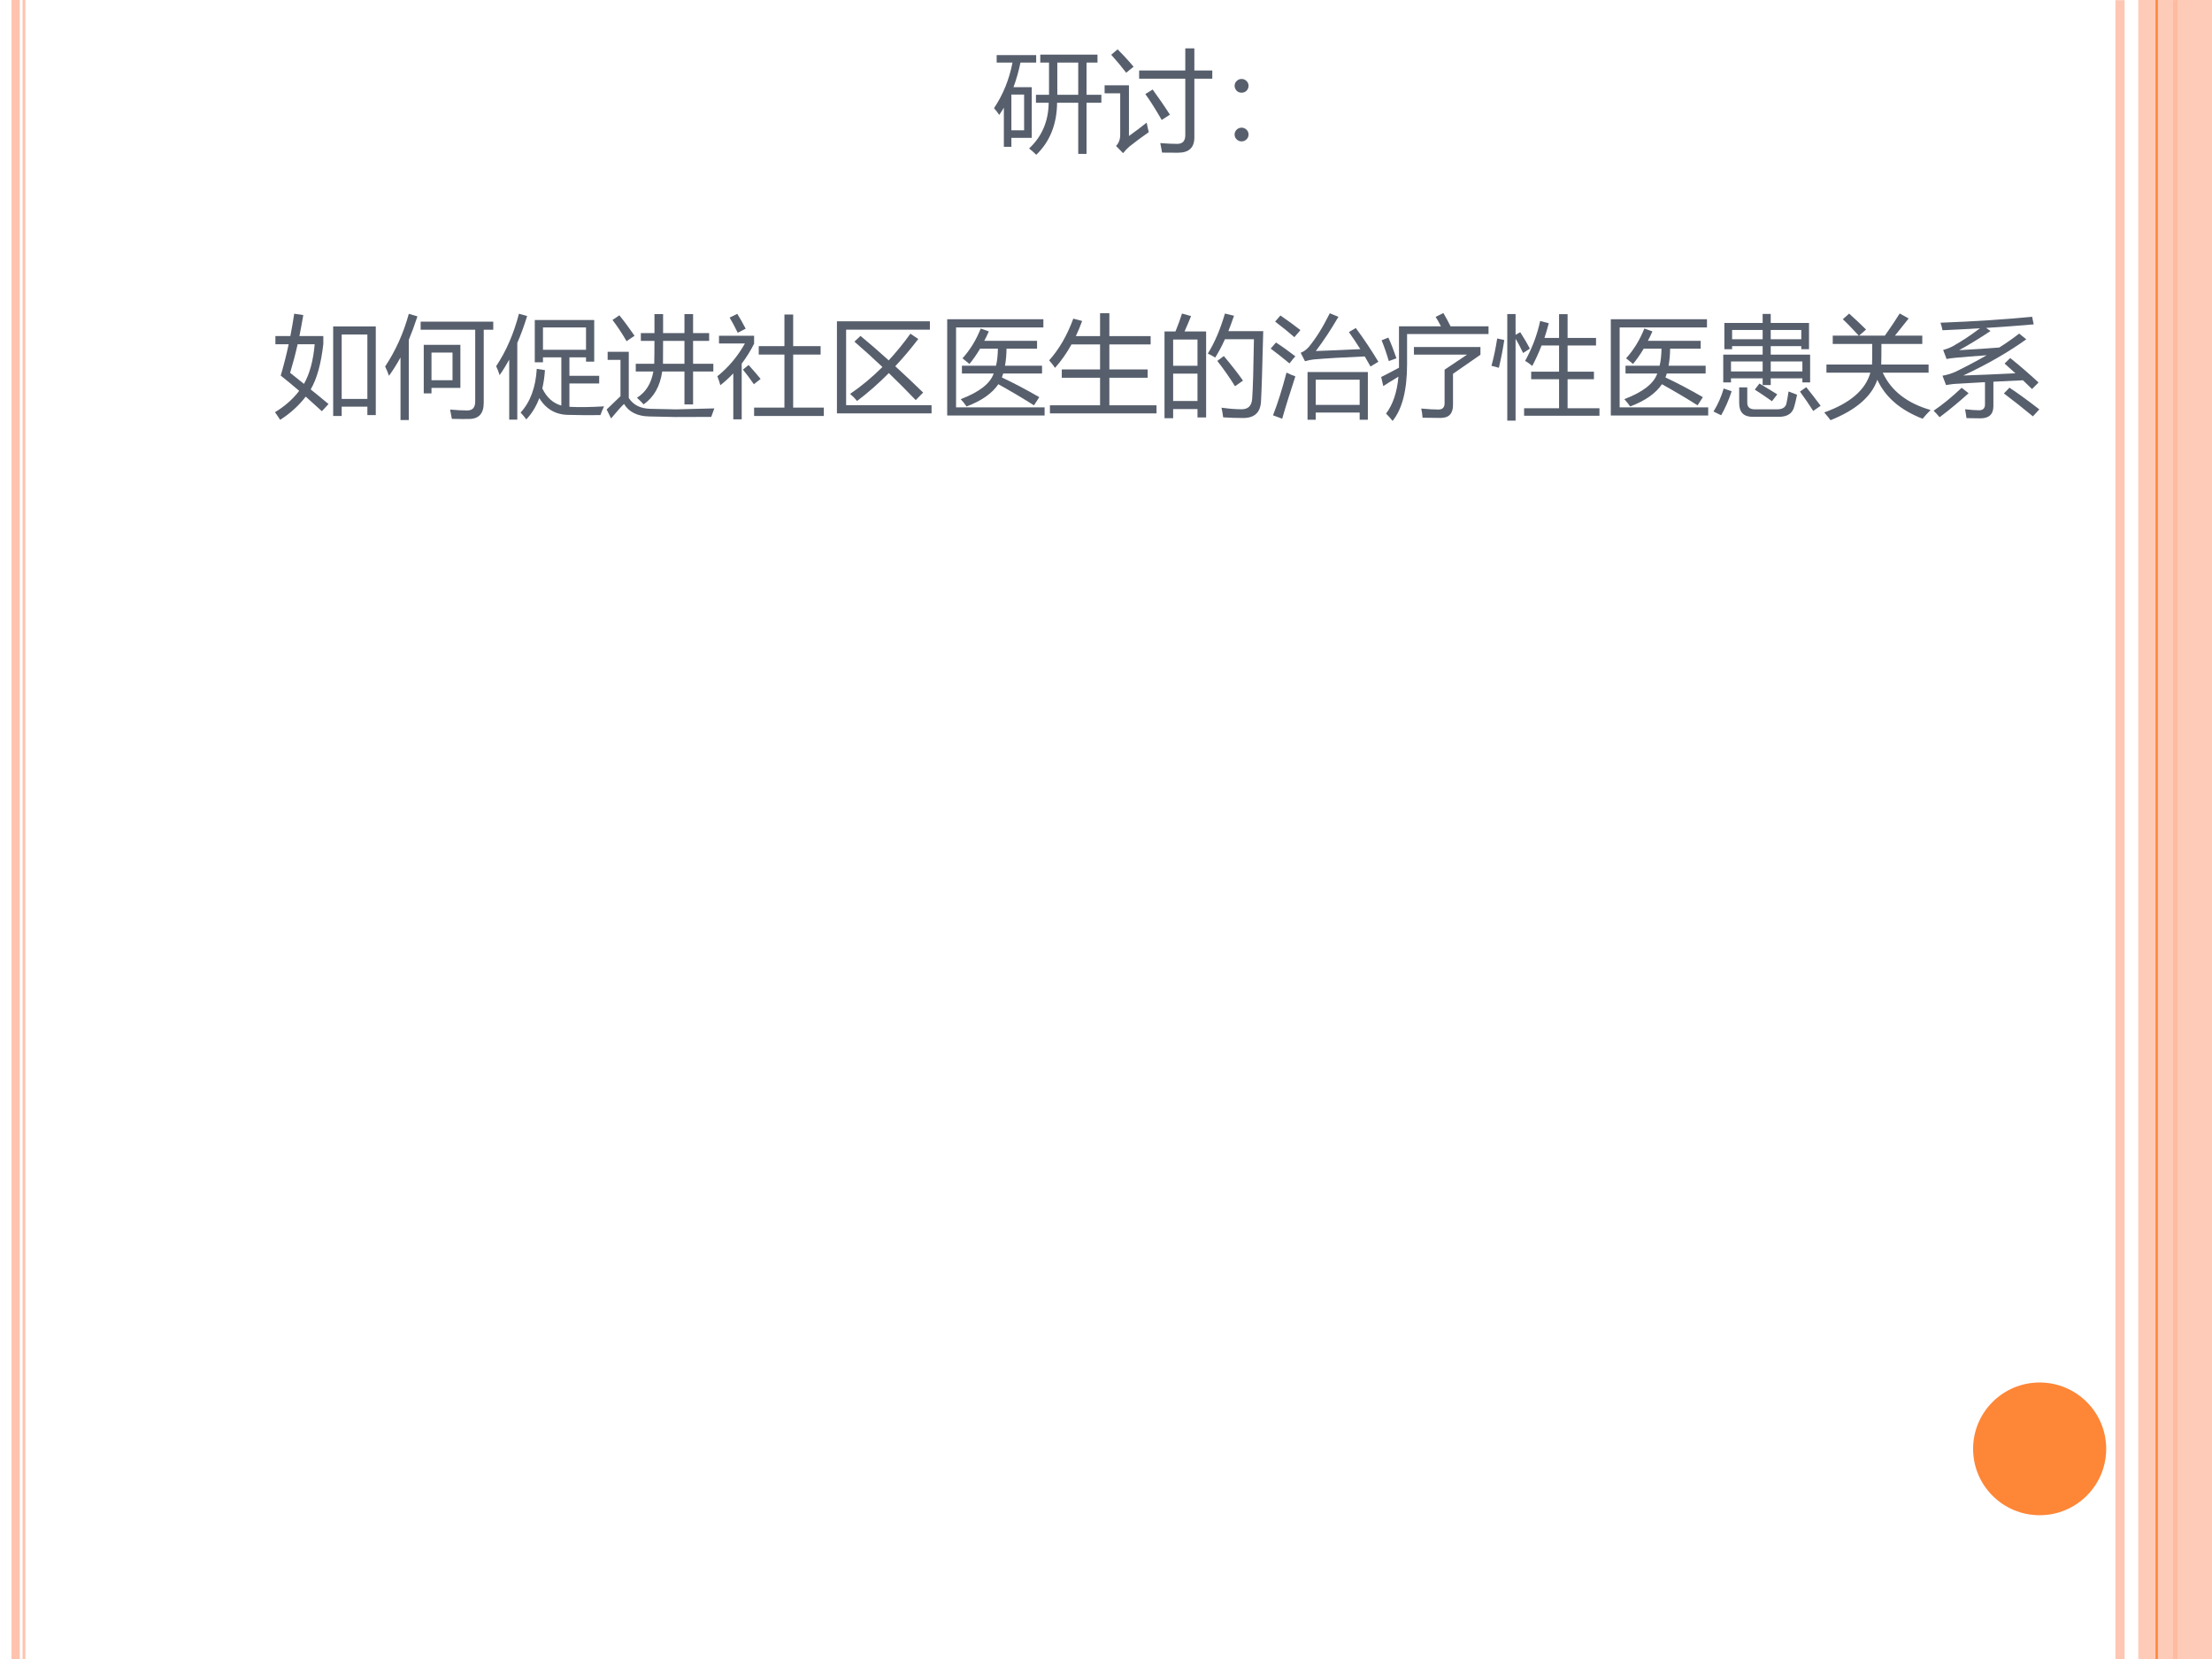 <?xml version="1.0" encoding="UTF-8" standalone="no"?>
<!DOCTYPE svg PUBLIC "-//W3C//DTD SVG 1.1//EN" "http://www.w3.org/Graphics/SVG/1.1/DTD/svg11.dtd">
<svg xmlns="http://www.w3.org/2000/svg" xmlns:xlink="http://www.w3.org/1999/xlink" version="1.1" width="720pt" height="540pt" viewBox="0 0 720 540">
<rect x="0" y="0" width="720" height="540" fill="#333333" stroke="none"/>
<g enable-background="new">
<g>
<g id="Layer-1" data-name="Artifact">
<clipPath id="cp0">
<path transform="matrix(1,0,0,-1,0,540)" d="M 0 0 L 720 0 L 720 540 L 0 540 Z " fill-rule="evenodd"/>
</clipPath>
<g clip-path="url(#cp0)">
<path transform="matrix(1,0,0,-1,0,540)" d="M 0 0 L 720 0 L 720 540 L 0 540 Z " fill="#ffffff" fill-rule="evenodd"/>
</g>
</g>
<g id="Layer-1" data-name="Artifact">
<clipPath id="cp1">
<path transform="matrix(1,0,0,-1,0,540)" d="M 0 0 L 720 0 L 720 540 L 0 540 Z " fill-rule="evenodd"/>
</clipPath>
<g clip-path="url(#cp1)">
<path transform="matrix(1,0,0,-1,0,540)" stroke-width="3" stroke-linecap="butt" stroke-linejoin="round" fill="none" stroke="#fec3ae" stroke-opacity=".929" d="M 690.06 539.94 L 690.06 -.06 "/>
</g>
</g>
<g id="Layer-1" data-name="Artifact">
<clipPath id="cp2">
<path transform="matrix(1,0,0,-1,0,540)" d="M 0 0 L 720 0 L 720 540 L 0 540 Z " fill-rule="evenodd"/>
</clipPath>
<g clip-path="url(#cp2)">
<path transform="matrix(1,0,0,-1,0,540)" d="M 3.75 540 L 3.75 0 L 6.45 0 L 6.45 540 Z M 7.35 540 L 7.35 0 L 8.25 0 L 8.25 540 Z " fill="#fec3ae"/>
</g>
</g>
<g id="Layer-1" data-name="Artifact">
<clipPath id="cp3">
<path transform="matrix(1,0,0,-1,0,540)" d="M 0 0 L 720 0 L 720 540 L 0 540 Z " fill-rule="evenodd"/>
</clipPath>
<g clip-path="url(#cp3)">
<path transform="matrix(1,0,0,-1,0,540)" stroke-width="1.5" stroke-linecap="butt" stroke-linejoin="round" fill="none" stroke="#fe8637" d="M 708.06 539.94 L 708.06 -.06 "/>
</g>
</g>
<g id="Layer-1" data-name="Artifact">
<clipPath id="cp4">
<path transform="matrix(1,0,0,-1,0,540)" d="M -0 0 L 720 0 L 720 540 L -0 540 Z " fill-rule="evenodd"/>
</clipPath>
<g clip-path="url(#cp4)">
<path transform="matrix(1,0,0,-1,0,540)" d="M 696 0 L 720 0 L 720 540 L 696 540 Z " fill="#fec3ae" fill-opacity=".871" fill-rule="evenodd"/>
</g>
</g>
<g id="Layer-1" data-name="Artifact">
<clipPath id="cp5">
<path transform="matrix(1,0,0,-1,0,540)" d="M 0 0 L 720 0 L 720 540 L 0 540 Z " fill-rule="evenodd"/>
</clipPath>
<g clip-path="url(#cp5)">
<path transform="matrix(1,0,0,-1,0,540)" stroke-width=".75" stroke-linecap="butt" stroke-linejoin="round" fill="none" stroke="#fe8637" d="M 702 540 L 702 0 "/>
</g>
</g>
<g id="Layer-1" data-name="Artifact">
<path transform="matrix(1,0,0,-1,0,540)" d="M 642.24 68.4 C 642.24 80.329 651.94 90 663.9 90 C 675.86 90 685.56 80.329 685.56 68.4 C 685.56 56.471 675.86 46.8 663.9 46.8 C 651.94 46.8 642.24 56.471 642.24 68.4 Z " fill="#fe8637" fill-rule="evenodd"/>
</g>
<g id="Layer-1" data-name="P">
<clipPath id="cp6">
<path transform="matrix(1,0,0,-1,0,540)" d="M 0 0 L 720 0 L 720 540 L 0 540 Z " fill-rule="evenodd"/>
</clipPath>
<g clip-path="url(#cp6)">
<symbol id="font_7_942">
<path d="M .379 .542 L .497 .542 C .497 .557 .497 .654 .497 .833 L .418 .833 L .418 .905 L .935 .905 L .935 .833 L .836 .833 L .836 .542 L .97 .542 L .97 .47 L .836 .47 L .836 .008 L .761 .008 L .761 .47 L .57 .47 C .568 .277 .506 .12 .382 0 C .362 .02 .34 .039 .317 .057 C .433 .165 .492 .303 .494 .47 L .379 .47 L .379 .542 M .024 .901 L .381 .901 L .381 .833 L .239 .833 C .223 .755 .202 .681 .176 .611 L .341 .611 L .341 .153 L .157 .153 L .157 .072 L .089 .072 L .089 .426 C .076 .403 .062 .382 .047 .36 C .032 .384 .016 .404 0 .421 C .082 .544 .138 .681 .167 .833 L .024 .833 L .024 .901 M .572 .542 L .761 .542 L .761 .833 L .572 .833 C .572 .664 .572 .567 .572 .542 M .272 .221 L .272 .544 L .157 .544 L .157 .221 L .272 .221 Z "/>
</symbol>
<symbol id="font_7_a8e">
<path d="M .312 .747 L .729 .747 L .729 .947 L .811 .947 L .811 .747 L .973 .747 L .973 .673 L .811 .673 L .811 .142 C .811 .05 .762 .004 .664 .004 C .632 .004 .583 .004 .519 .005 C .515 .029 .51 .058 .503 .091 C .567 .086 .618 .084 .656 .084 C .705 .084 .729 .11 .729 .163 L .729 .673 L .312 .673 L .312 .747 M .38 .276 C .386 .243 .393 .215 .399 .19 C .332 .143 .273 .099 .223 .059 C .204 .042 .185 .023 .167 0 L .103 .065 C .128 .09 .141 .124 .141 .167 L .141 .541 L 0 .541 L 0 .613 L .22 .613 L .22 .155 C .28 .198 .334 .239 .38 .276 M .368 .534 L .434 .575 C .482 .509 .535 .434 .59 .348 L .516 .3 C .462 .394 .413 .472 .368 .534 M .117 .938 C .167 .889 .215 .837 .262 .781 L .195 .727 C .152 .783 .107 .837 .06 .889 L .117 .938 Z "/>
</symbol>
<symbol id="font_7_379">
<path d="M .063 .564 C .08 .564 .095 .558 .107 .546 C .12 .534 .126 .519 .126 .502 C .126 .486 .12 .471 .108 .458 C .096 .446 .081 .44 .063 .44 C .045 .44 .03 .446 .018 .458 C .006 .471 0 .486 0 .502 C 0 .519 .006 .534 .019 .546 C .031 .558 .046 .564 .063 .564 M .063 .124 C .08 .124 .095 .118 .107 .106 C .12 .094 .126 .079 .126 .062 C .126 .044 .12 .03 .107 .018 C .095 .006 .08 0 .063 0 C .046 0 .031 .006 .019 .018 C .006 .03 0 .044 0 .062 C 0 .079 .006 .094 .019 .106 C .031 .118 .046 .124 .063 .124 Z "/>
</symbol>
<use xlink:href="#font_7_942" transform="matrix(36.024,0,0,-36.024,323.547,50.382)" fill="#575f6d"/>
<use xlink:href="#font_7_a8e" transform="matrix(36.024,0,0,-36.024,359.547,49.854)" fill="#575f6d"/>
<use xlink:href="#font_7_379" transform="matrix(36.024,0,0,-36.024,401.862,46.02)" fill="#575f6d"/>
</g>
</g>
<g id="Layer-1" data-name="P">
<clipPath id="cp8">
<path transform="matrix(1,0,0,-1,0,540)" d="M 0 0 L 720 0 L 720 540 L 0 540 Z " fill-rule="evenodd"/>
</clipPath>
<g clip-path="url(#cp8)">
<symbol id="font_7_5f2">
<path d="M .526 .844 L .911 .844 L .911 .043 L .835 .043 L .835 .119 L .603 .119 L .603 .035 L .526 .035 L .526 .844 M .484 .143 L .424 .078 C .374 .124 .325 .168 .278 .21 C .215 .128 .138 .058 .047 0 C .034 .021 .018 .044 0 .069 C .089 .123 .162 .187 .219 .262 C .161 .312 .105 .358 .052 .4 C .079 .491 .103 .585 .124 .683 L .004 .683 L .004 .757 L .139 .757 C .152 .823 .164 .89 .174 .959 L .256 .947 C .245 .881 .233 .817 .221 .757 L .437 .757 L .437 .685 C .417 .507 .379 .371 .323 .275 C .374 .234 .428 .19 .484 .143 M .835 .771 L .603 .771 L .603 .189 L .835 .189 L .835 .771 M .359 .683 L .205 .683 C .184 .59 .161 .504 .137 .425 C .176 .394 .218 .36 .262 .325 C .313 .414 .346 .534 .359 .683 Z "/>
</symbol>
<symbol id="font_7_47e">
<path d="M .349 .68 L .68 .68 L .68 .291 L .419 .291 L .419 .241 L .349 .241 L .349 .68 M .321 .889 L .977 .889 L .977 .816 L .891 .816 L .891 .155 C .891 .059 .846 .01 .758 .01 C .727 .009 .675 .009 .603 .011 C .599 .035 .593 .063 .587 .095 C .642 .09 .693 .087 .74 .087 C .79 .086 .814 .113 .814 .168 L .814 .816 L .321 .816 L .321 .889 M 0 .484 C .095 .627 .166 .785 .214 .96 L .292 .937 C .267 .861 .241 .79 .214 .725 L .214 0 L .139 0 L .139 .566 C .106 .506 .072 .451 .035 .4 C .025 .428 .014 .456 0 .484 M .609 .61 L .419 .61 L .419 .36 L .609 .36 L .609 .61 Z "/>
</symbol>
<symbol id="font_7_48f">
<path d="M .221 .064 C .308 .159 .357 .29 .367 .459 L .441 .447 C .437 .388 .429 .333 .417 .282 C .456 .201 .513 .149 .589 .127 L .589 .563 L .423 .563 L .423 .518 L .349 .518 L .349 .9 L .886 .9 L .886 .524 L .812 .524 L .812 .563 L .662 .563 L .662 .396 L .931 .396 L .931 .327 L .662 .327 L .662 .116 C .752 .111 .856 .113 .975 .12 C .96 .089 .949 .062 .942 .041 C .843 .04 .748 .04 .657 .043 C .541 .043 .452 .093 .39 .194 C .361 .118 .322 .054 .272 .002 C .26 .02 .243 .04 .221 .064 M 0 .483 C .09 .618 .159 .776 .206 .957 L .28 .936 C .253 .848 .223 .767 .191 .693 L .191 0 L .118 0 L .118 .542 C .09 .492 .062 .445 .031 .402 C .023 .43 .012 .457 0 .483 M .812 .833 L .423 .833 L .423 .631 L .812 .631 L .812 .833 Z "/>
</symbol>
<symbol id="font_7_b12">
<path d="M .263 .494 L .43 .494 C .431 .545 .432 .614 .432 .701 L .309 .701 L .309 .771 L .432 .771 L .432 .943 L .51 .943 L .51 .771 L .703 .771 L .703 .943 L .781 .943 L .781 .771 L .926 .771 L .926 .701 L .781 .701 L .781 .494 L .964 .494 L .964 .424 L .781 .424 L .781 .127 L .703 .127 L .703 .424 L .502 .424 C .483 .291 .427 .192 .334 .127 C .317 .146 .297 .166 .274 .187 C .354 .237 .403 .316 .422 .424 L .263 .424 L .263 .494 M .396 .087 L .627 .082 L .973 .091 C .965 .069 .956 .044 .945 .014 L .621 .013 L .386 .018 C .278 .02 .202 .057 .157 .131 C .131 .106 .091 .062 .04 0 L 0 .081 C .058 .137 .099 .177 .125 .201 L .125 .529 L .009 .529 L .009 .602 L .2 .602 L .2 .185 C .241 .121 .306 .089 .396 .087 M .509 .494 L .703 .494 L .703 .701 L .51 .701 C .51 .589 .509 .52 .509 .494 M .115 .932 C .165 .87 .21 .808 .252 .747 C .225 .729 .201 .713 .18 .698 C .144 .761 .102 .825 .053 .89 L .115 .932 Z "/>
</symbol>
<symbol id="font_7_951">
<path d="M .332 .106 L .606 .106 L .606 .585 L .374 .585 L .374 .661 L .606 .661 L .606 .947 L .685 .947 L .685 .661 L .933 .661 L .933 .585 L .685 .585 L .685 .106 L .962 .106 L .962 .03 L .332 .03 L .332 .106 M .015 .685 L .015 .755 L .332 .755 L .332 .683 C .3 .619 .263 .56 .22 .503 L .22 0 L .144 0 L .144 .415 C .108 .377 .069 .341 .027 .308 C .021 .331 .012 .358 0 .389 C .1 .469 .183 .568 .249 .685 L .015 .685 M .111 .919 L .18 .953 C .204 .915 .229 .87 .256 .819 L .184 .782 C .158 .835 .134 .881 .111 .919 M .231 .449 L .282 .491 C .322 .447 .358 .405 .391 .365 L .33 .317 C .299 .362 .266 .406 .231 .449 Z "/>
</symbol>
<symbol id="font_7_51a">
<path d="M 0 .832 L .84 .832 L .84 .756 L .083 .756 L .083 .074 L .855 .074 L .855 0 L 0 0 L 0 .832 M .158 .648 L .213 .7 C .294 .633 .379 .56 .468 .479 C .536 .553 .602 .633 .664 .72 L .735 .672 C .667 .583 .598 .501 .527 .426 C .608 .352 .692 .273 .779 .188 L .712 .12 C .633 .202 .552 .284 .469 .364 C .375 .269 .279 .185 .182 .112 C .166 .132 .145 .154 .119 .176 C .221 .245 .319 .327 .411 .419 C .329 .497 .245 .573 .158 .648 Z "/>
</symbol>
<symbol id="font_7_51b">
<path d="M 0 .87 L .869 .87 L .869 .796 L .08 .796 L .08 .074 L .88 .074 L .88 0 L 0 0 L 0 .87 M .133 .45 L .441 .45 C .452 .494 .457 .546 .458 .604 L .297 .604 C .267 .553 .235 .507 .201 .466 C .182 .482 .161 .499 .138 .517 C .207 .593 .262 .683 .303 .786 L .376 .76 C .363 .73 .349 .701 .335 .675 L .812 .675 L .812 .604 L .536 .604 C .535 .547 .531 .496 .522 .45 L .857 .45 L .857 .38 L .506 .38 C .502 .367 .498 .355 .494 .344 C .601 .294 .714 .234 .832 .166 L .784 .092 C .687 .154 .58 .217 .462 .283 C .407 .201 .311 .133 .175 .082 C .16 .104 .142 .126 .122 .148 C .29 .212 .389 .289 .42 .38 L .133 .38 L .133 .45 Z "/>
</symbol>
<symbol id="font_7_8ff">
<path d="M .007 .073 L .46 .073 L .46 .322 L .114 .322 L .114 .397 L .46 .397 L .46 .623 L .202 .623 C .159 .545 .109 .474 .053 .411 C .039 .433 .021 .455 0 .479 C .092 .582 .164 .708 .218 .856 L .298 .835 C .281 .787 .262 .742 .241 .698 L .46 .698 L .46 .905 L .544 .905 L .544 .698 L .917 .698 L .917 .623 L .544 .623 L .544 .397 L .89 .397 L .89 .322 L .544 .322 L .544 .073 L .97 .073 L .97 0 L .007 0 L .007 .073 Z "/>
</symbol>
<symbol id="font_7_919">
<path d="M 0 .784 L .099 .784 C .123 .843 .143 .897 .158 .946 L .24 .923 C .22 .873 .2 .827 .181 .784 L .376 .784 L .376 .007 L .298 .007 L .298 .083 L .078 .083 L .078 0 L 0 0 L 0 .784 M .391 .584 C .452 .681 .504 .802 .546 .946 L .628 .926 C .611 .877 .594 .83 .577 .787 L .892 .787 C .884 .452 .877 .242 .872 .155 C .868 .053 .814 .002 .711 .002 C .652 .002 .591 .004 .53 .008 C .526 .04 .521 .069 .515 .095 L .518 .095 C .583 .086 .642 .081 .696 .081 C .756 .081 .787 .112 .792 .175 C .799 .272 .804 .451 .808 .714 L .546 .714 C .518 .651 .488 .596 .458 .548 C .44 .56 .418 .572 .391 .584 M .078 .156 L .298 .156 L .298 .403 L .078 .403 L .078 .156 M .298 .711 L .078 .711 L .078 .474 L .298 .474 L .298 .711 M .477 .518 L .536 .562 C .608 .476 .666 .402 .709 .34 L .637 .289 C .59 .365 .537 .441 .477 .518 Z "/>
</symbol>
<symbol id="font_7_85e">
<path d="M .333 .431 L .878 .431 L .878 0 L .804 0 L .804 .065 L .407 .065 L .407 0 L .333 0 L .333 .431 M .769 .829 C .843 .729 .911 .627 .973 .524 L .902 .481 C .885 .512 .867 .542 .85 .572 C .658 .564 .504 .555 .39 .545 C .364 .542 .337 .537 .31 .529 L .271 .605 C .297 .615 .321 .632 .342 .655 C .409 .735 .473 .838 .534 .962 L .612 .93 C .547 .818 .479 .715 .408 .621 C .527 .625 .661 .631 .81 .638 C .776 .691 .742 .743 .707 .792 L .769 .829 M .804 .362 L .407 .362 L .407 .134 L .804 .134 L .804 .362 M .143 .426 C .169 .413 .195 .402 .223 .392 C .175 .245 .135 .118 .104 .009 L .021 .04 C .065 .152 .105 .281 .143 .426 M .088 .942 C .158 .894 .218 .85 .269 .81 C .248 .785 .229 .764 .214 .746 C .164 .79 .106 .837 .04 .887 L .088 .942 M .048 .698 C .108 .659 .166 .617 .223 .573 C .213 .563 .195 .542 .17 .509 C .105 .563 .048 .607 0 .643 L .048 .698 Z "/>
</symbol>
<symbol id="font_7_910">
<path d="M .492 .94 L .562 .975 C .586 .934 .607 .895 .627 .855 L .97 .855 L .97 .785 L .234 .785 L .234 .512 C .234 .278 .19 .107 .103 0 C .084 .025 .064 .047 .044 .066 C .106 .149 .144 .26 .156 .4 C .097 .364 .051 .336 .019 .315 L 0 .397 C .053 .423 .106 .451 .161 .481 L .161 .855 L .54 .855 C .523 .889 .507 .917 .492 .94 M .573 .463 L .776 .599 L .296 .599 L .296 .668 L .897 .668 L .897 .598 L .649 .426 L .649 .144 C .649 .066 .612 .027 .537 .027 C .511 .027 .457 .028 .374 .029 C .372 .057 .368 .085 .362 .112 C .427 .106 .478 .103 .517 .103 C .554 .103 .573 .122 .573 .16 L .573 .463 M .004 .729 L .065 .753 C .089 .701 .113 .639 .138 .566 L .069 .541 C .049 .609 .027 .672 .004 .729 Z "/>
</symbol>
<symbol id="font_7_6c5">
<path d="M .295 .112 L .611 .112 L .611 .374 L .359 .374 L .359 .442 L .611 .442 L .611 .679 L .453 .679 C .429 .617 .401 .555 .369 .494 C .341 .517 .319 .532 .304 .539 C .369 .657 .414 .777 .44 .9 L .518 .88 C .507 .835 .493 .791 .479 .747 L .611 .747 L .611 .962 L .688 .962 L .688 .747 L .945 .747 L .945 .679 L .688 .679 L .688 .442 L .926 .442 L .926 .374 L .688 .374 L .688 .112 L .976 .112 L .976 .044 L .295 .044 L .295 .112 M .143 .963 L .218 .963 L .218 .775 L .26 .799 C .294 .746 .323 .697 .347 .65 L .286 .611 C .263 .66 .241 .702 .218 .739 L .218 0 L .143 0 L .143 .963 M .052 .742 L .116 .728 C .104 .649 .088 .565 .067 .477 C .05 .483 .027 .489 0 .495 C .02 .566 .037 .648 .052 .742 Z "/>
</symbol>
<symbol id="font_7_6d2">
<path d="M .088 .562 L .444 .562 L .444 .639 L .168 .639 L .168 .611 L .098 .611 L .098 .848 L .444 .848 L .444 .93 L .517 .93 L .517 .848 L .863 .848 L .863 .611 L .793 .611 L .793 .639 L .517 .639 L .517 .562 L .873 .562 L .873 .311 L .803 .311 L .803 .348 L .517 .348 L .517 .287 L .444 .287 L .444 .348 L .158 .348 L .158 .311 L .088 .311 L .088 .562 M .232 .266 L .305 .266 L .305 .128 C .305 .088 .327 .068 .372 .068 L .577 .068 C .626 .068 .654 .088 .66 .126 C .665 .148 .671 .183 .678 .229 C .7 .22 .726 .211 .755 .2 C .746 .155 .737 .118 .729 .091 C .713 .03 .667 0 .59 0 L .354 0 C .273 0 .232 .041 .232 .124 L .232 .266 M .803 .5 L .517 .5 L .517 .41 L .803 .41 L .803 .5 M .158 .41 L .444 .41 L .444 .5 L .158 .5 L .158 .41 M .793 .785 L .517 .785 L .517 .701 L .793 .701 L .793 .785 M .168 .701 L .444 .701 L .444 .785 L .168 .785 L .168 .701 M .092 .256 L .164 .231 C .137 .149 .105 .077 .069 .014 C .052 .023 .029 .034 0 .048 C .039 .111 .07 .18 .092 .256 M .781 .228 L .838 .268 C .884 .211 .927 .155 .968 .1 L .901 .053 C .862 .114 .822 .172 .781 .228 M .373 .246 L .415 .301 C .479 .263 .533 .23 .576 .203 L .528 .141 C .481 .175 .429 .21 .373 .246 Z "/>
</symbol>
<symbol id="font_7_4bc">
<path d="M 0 .07 C .233 .153 .373 .273 .417 .429 L .02 .429 L .02 .503 L .432 .503 C .433 .517 .434 .579 .434 .689 L .077 .689 L .077 .764 L .312 .764 C .256 .825 .208 .875 .168 .912 L .225 .963 C .281 .913 .332 .865 .378 .819 L .315 .764 L .548 .764 C .599 .835 .643 .902 .682 .964 L .763 .919 C .718 .862 .676 .81 .639 .764 L .886 .764 L .886 .689 L .517 .689 C .517 .594 .516 .532 .515 .503 L .943 .503 L .943 .429 L .529 .429 C .605 .265 .749 .153 .961 .092 C .934 .064 .91 .038 .889 .013 C .688 .091 .552 .208 .48 .365 C .427 .213 .286 .091 .057 0 C .04 .022 .021 .046 0 .07 Z "/>
</symbol>
<symbol id="font_7_9a9">
<path d="M .692 .545 C .776 .478 .861 .404 .948 .324 C .927 .303 .907 .284 .889 .265 C .862 .291 .834 .318 .807 .344 C .72 .34 .631 .336 .54 .331 L .54 .111 C .54 .037 .501 0 .423 0 C .391 0 .349 .001 .297 .002 C .294 .026 .289 .053 .284 .082 C .339 .076 .381 .073 .41 .073 C .446 .073 .464 .091 .464 .126 L .464 .327 C .385 .323 .304 .318 .223 .313 C .186 .312 .149 .307 .112 .301 L .08 .385 C .123 .393 .164 .405 .202 .423 C .302 .472 .394 .521 .479 .57 C .366 .562 .271 .554 .194 .547 C .16 .544 .135 .54 .117 .536 L .086 .618 C .117 .626 .146 .637 .174 .652 C .256 .698 .337 .752 .419 .814 C .308 .807 .195 .801 .08 .796 C .076 .819 .07 .841 .062 .864 C .373 .876 .649 .894 .89 .918 L .904 .849 C .763 .837 .62 .826 .474 .817 L .514 .789 C .411 .721 .317 .663 .23 .616 C .376 .624 .497 .632 .593 .64 C .658 .681 .718 .723 .773 .766 L .837 .714 C .674 .597 .484 .488 .268 .387 C .397 .391 .554 .398 .739 .407 C .706 .437 .674 .466 .641 .495 L .692 .545 M .635 .225 L .685 .277 C .767 .223 .857 .157 .955 .081 L .897 .018 C .806 .093 .719 .162 .635 .225 M .253 .276 L .316 .227 C .233 .152 .146 .079 .054 .01 C .038 .029 .02 .049 0 .069 C .085 .127 .169 .196 .253 .276 Z "/>
</symbol>
<use xlink:href="#font_7_5f2" transform="matrix(36.024,0,0,-36.024,89.497,136.661)" fill="#575f6d"/>
<use xlink:href="#font_7_47e" transform="matrix(36.024,0,0,-36.024,125.357,136.732)" fill="#575f6d"/>
<use xlink:href="#font_7_48f" transform="matrix(36.024,0,0,-36.024,161.497,136.591)" fill="#575f6d"/>
<use xlink:href="#font_7_b12" transform="matrix(36.024,0,0,-36.024,197.462,136.204)" fill="#575f6d"/>
<use xlink:href="#font_7_951" transform="matrix(36.024,0,0,-36.024,233.497,136.485)" fill="#575f6d"/>
<use xlink:href="#font_7_51a" transform="matrix(36.024,0,0,-36.024,272.417,134.551)" fill="#575f6d"/>
<use xlink:href="#font_7_51b" transform="matrix(36.024,0,0,-36.024,308.312,135.254)" fill="#575f6d"/>
<use xlink:href="#font_7_8ff" transform="matrix(36.024,0,0,-36.024,341.497,134.551)" fill="#575f6d"/>
<use xlink:href="#font_7_919" transform="matrix(36.024,0,0,-36.024,379.045,136.134)" fill="#575f6d"/>
<use xlink:href="#font_7_85e" transform="matrix(36.024,0,0,-36.024,413.603,136.626)" fill="#575f6d"/>
<use xlink:href="#font_7_910" transform="matrix(36.024,0,0,-36.024,449.568,137.013)" fill="#575f6d"/>
<use xlink:href="#font_7_6c5" transform="matrix(36.024,0,0,-36.024,485.462,136.908)" fill="#575f6d"/>
<use xlink:href="#font_7_51b" transform="matrix(36.024,0,0,-36.024,524.312,135.254)" fill="#575f6d"/>
<use xlink:href="#font_7_6d2" transform="matrix(36.024,0,0,-36.024,557.744,135.676)" fill="#575f6d"/>
<use xlink:href="#font_7_4bc" transform="matrix(36.024,0,0,-36.024,593.779,136.767)" fill="#575f6d"/>
<use xlink:href="#font_7_9a9" transform="matrix(36.024,0,0,-36.024,629.392,136.169)" fill="#575f6d"/>
</g>
</g>
</g>
</g>
</svg>
